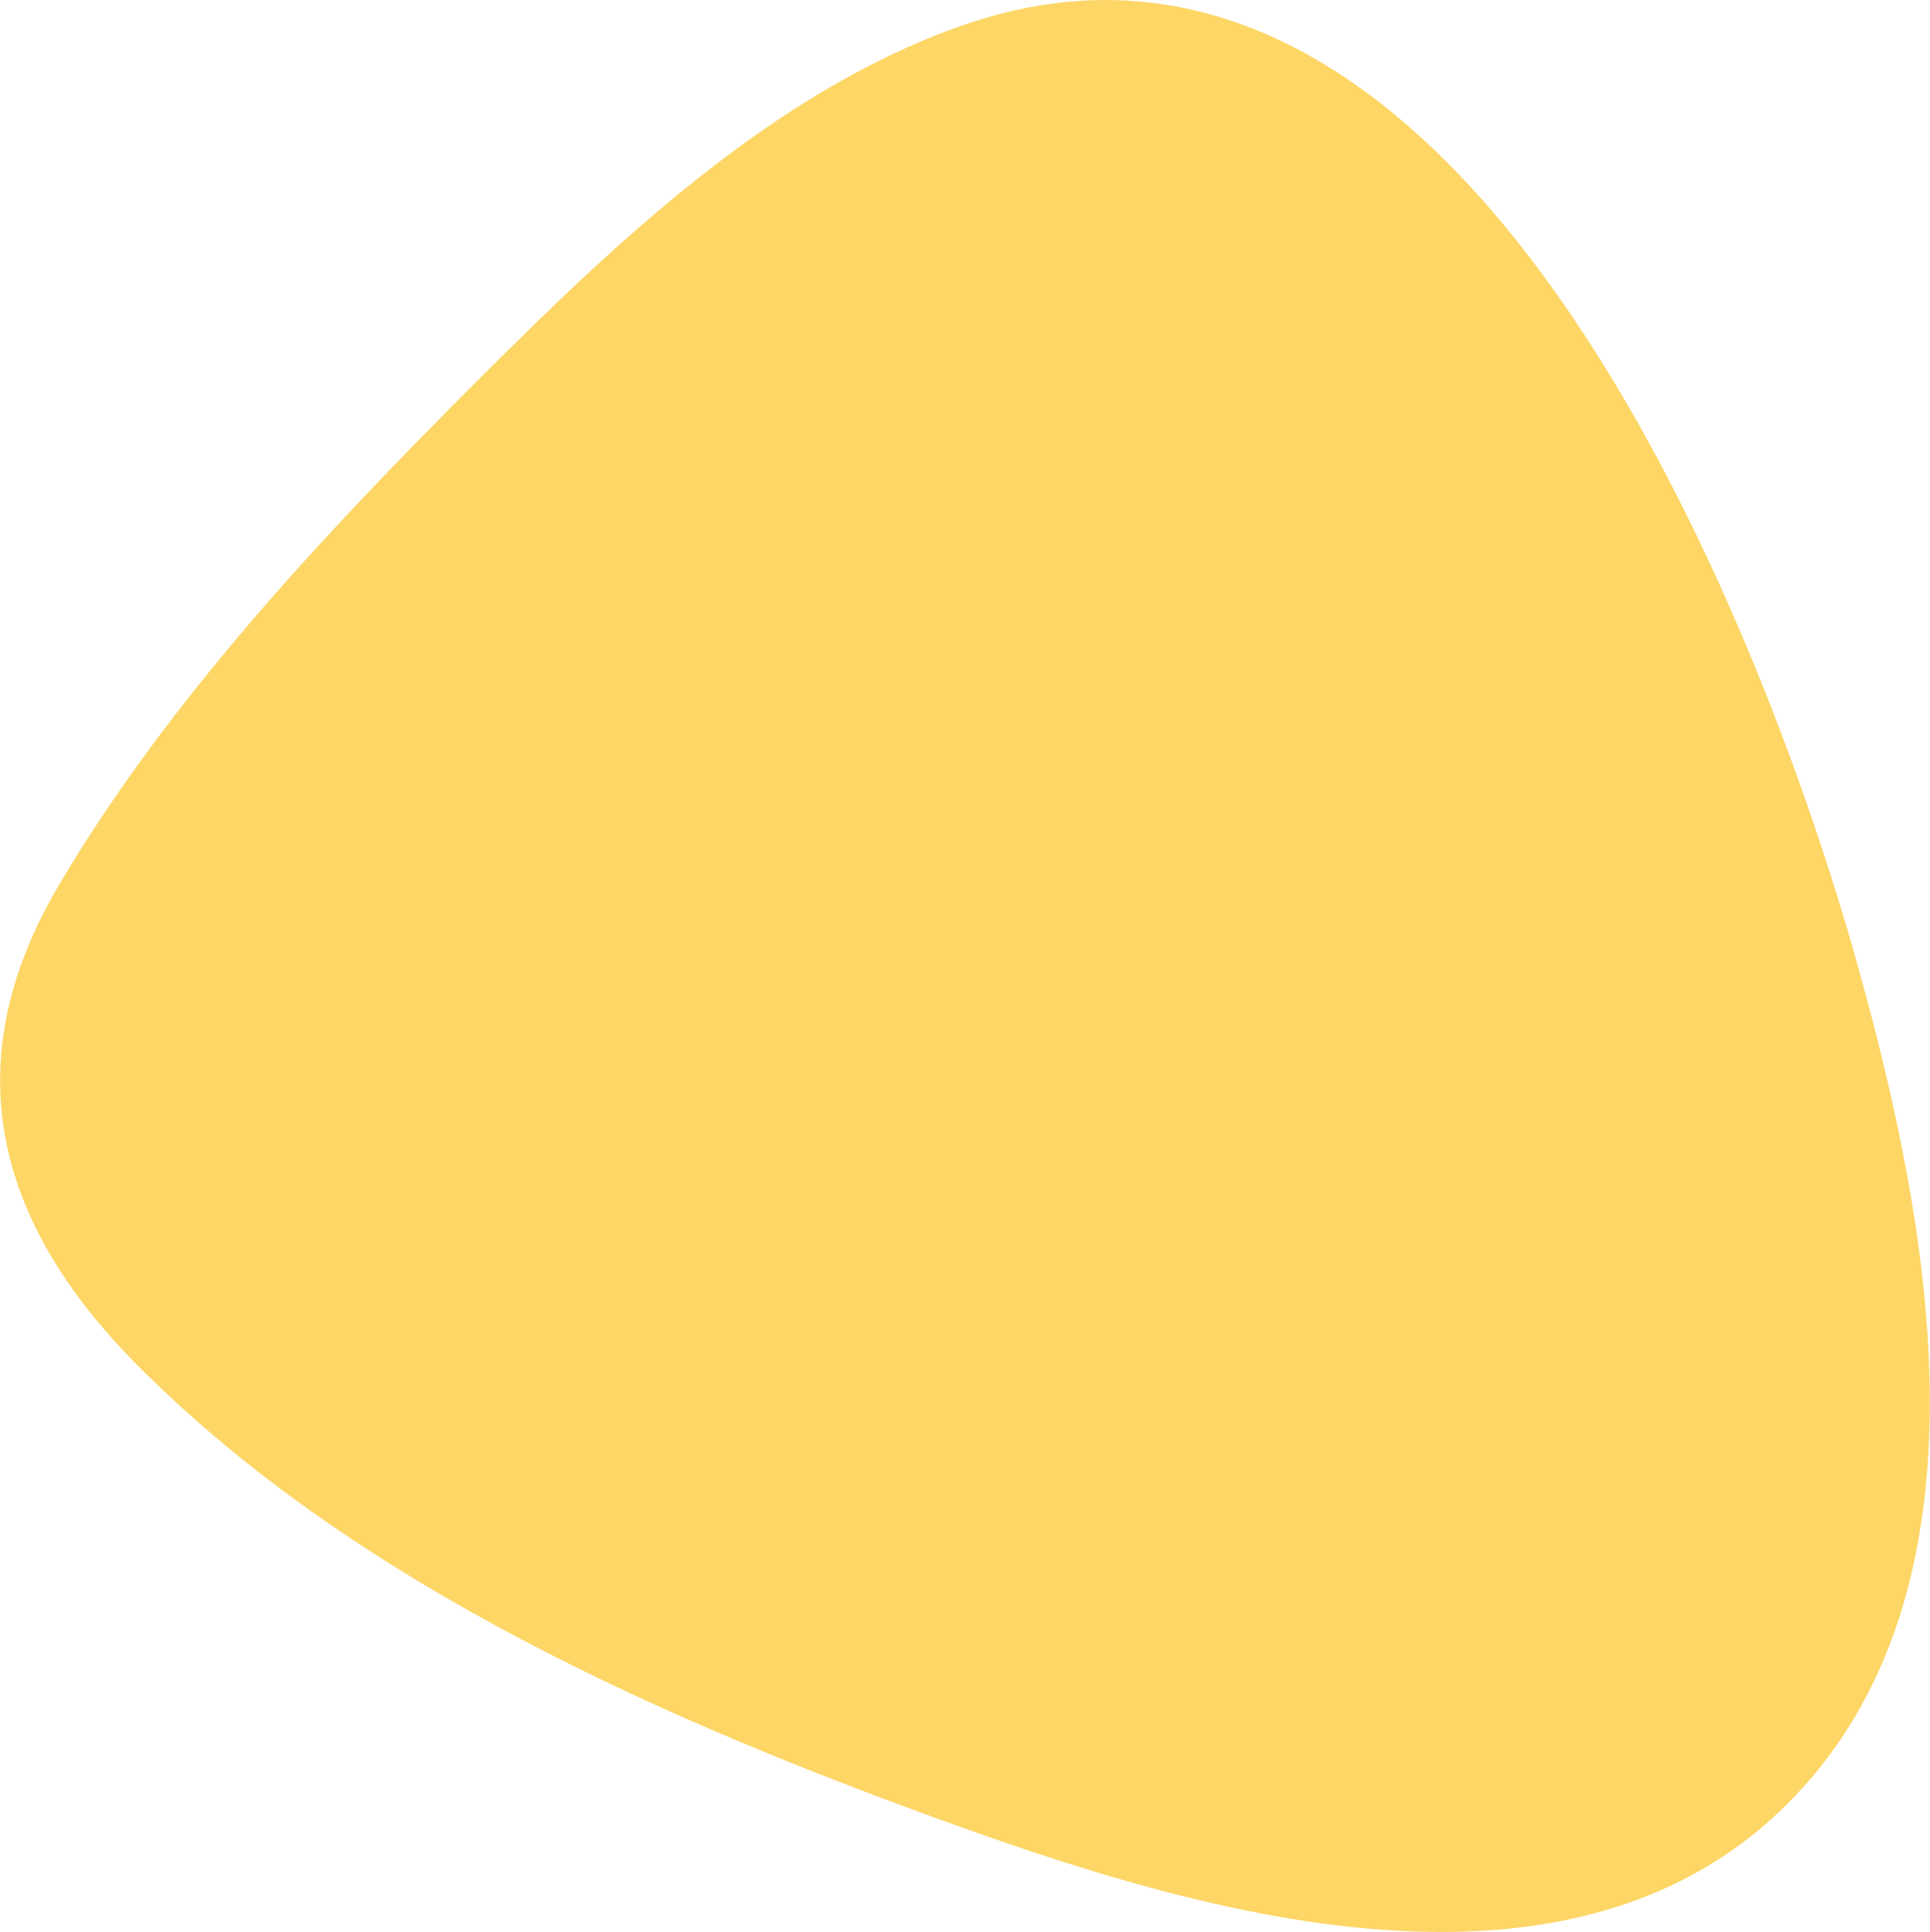 <?xml version="1.0" encoding="UTF-8"?>
<svg id="Layer_2" data-name="Layer 2" xmlns="http://www.w3.org/2000/svg" viewBox="0 0 61.89 61.97">
  <defs>
    <style>
      .cls-1 {
        fill: #fdd666;
      }
    </style>
  </defs>
  <g id="YellowTab">
    <path id="Path_29448" data-name="Path 29448" class="cls-1" d="M59.59,31.03c2.28,8.2,4.6,19.97-2.28,26.83-6.98,6.97-18.63,3.56-26.58,.71-9.2-3.3-19.3-7.7-26.35-14.81C-.17,39.18-1.46,34.07,1.88,28.4c3.53-5.98,8.55-11.31,13.46-16.22C19.77,7.75,24.75,3,30.73,.86c16.08-5.76,25.73,18.93,28.86,30.17"/>
  </g>
</svg>